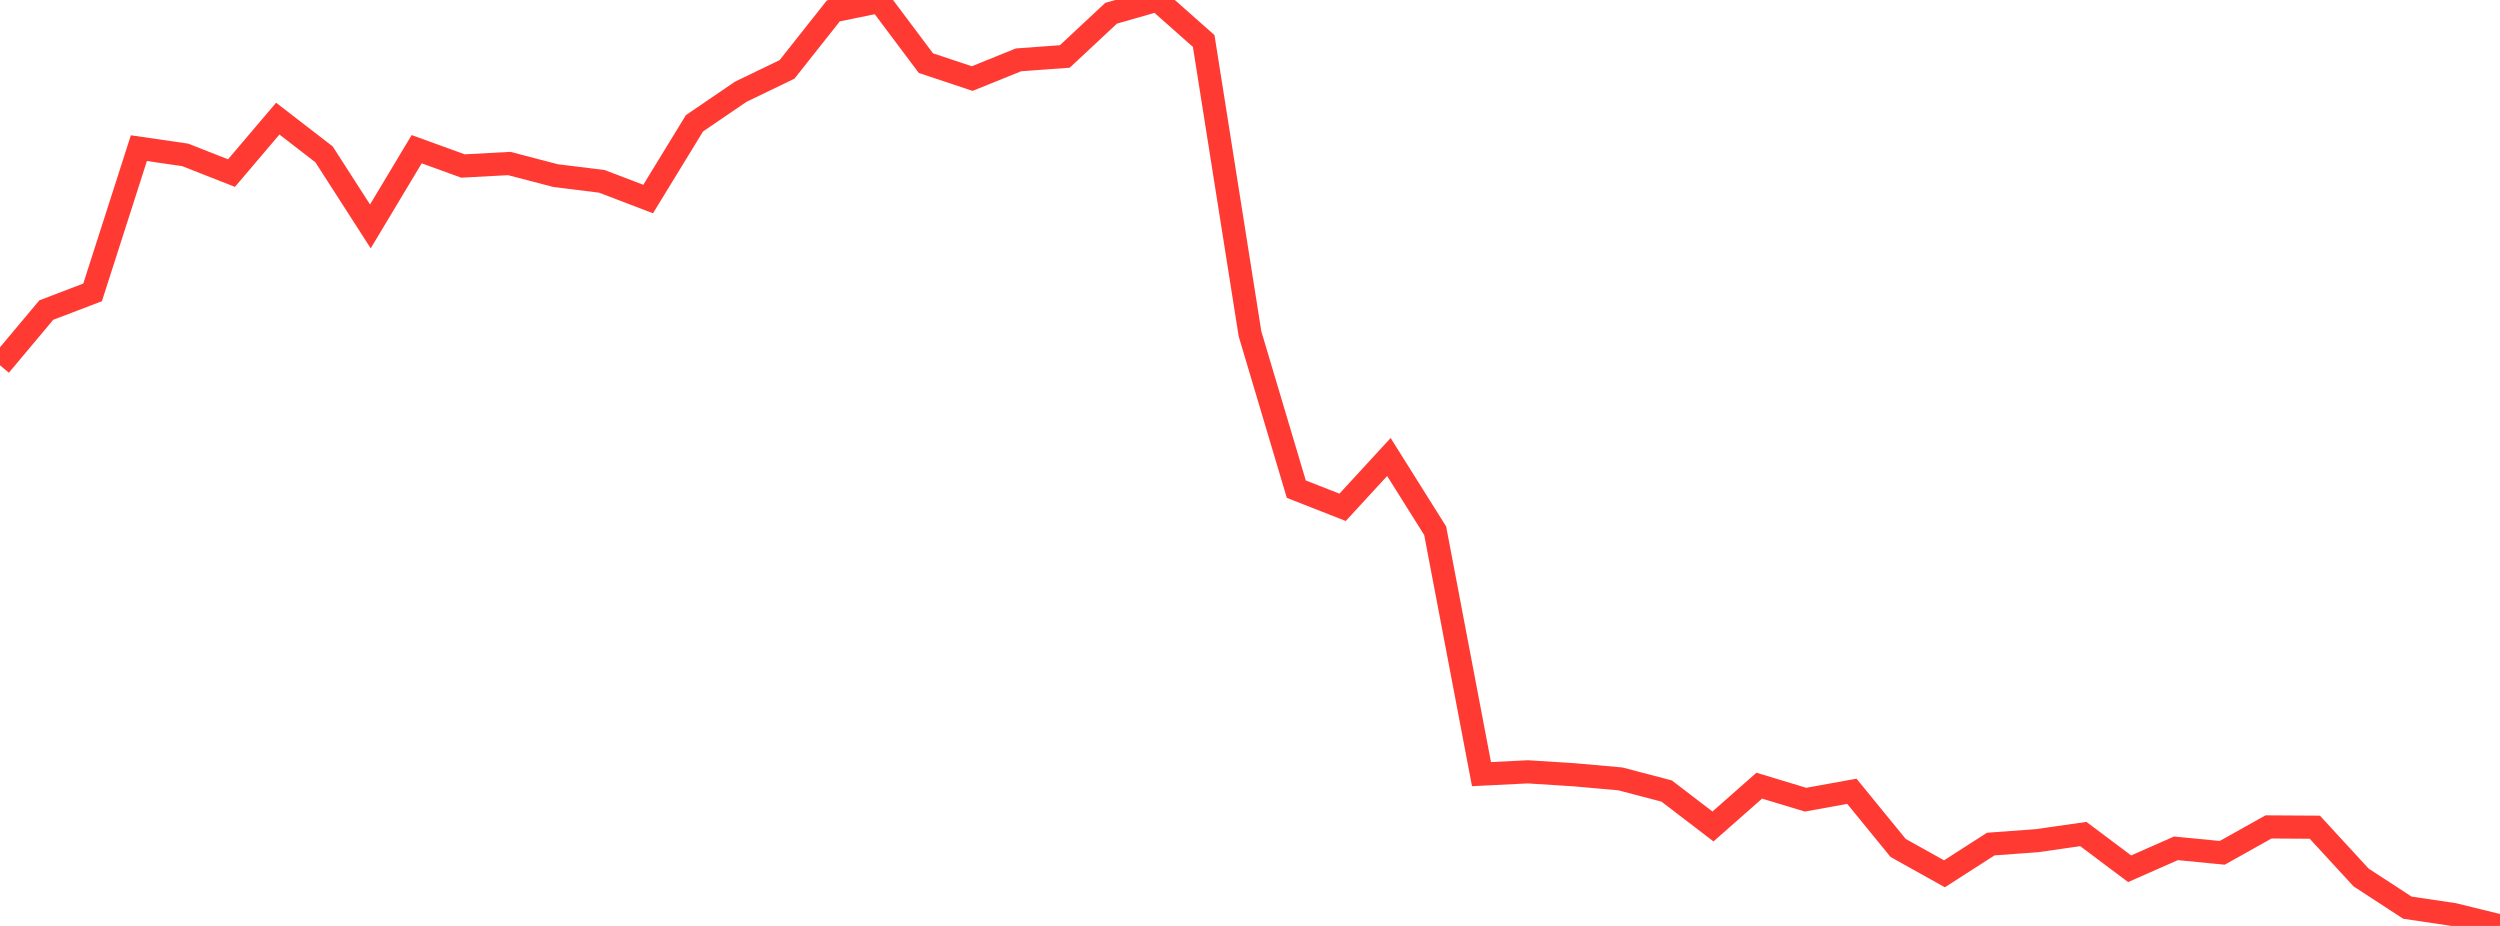 <?xml version="1.0" standalone="no"?>
<!DOCTYPE svg PUBLIC "-//W3C//DTD SVG 1.1//EN" "http://www.w3.org/Graphics/SVG/1.1/DTD/svg11.dtd">

<svg width="135" height="50" viewBox="0 0 135 50" preserveAspectRatio="none" 
  xmlns="http://www.w3.org/2000/svg"
  xmlns:xlink="http://www.w3.org/1999/xlink">


<polyline points="0.0, 19.725 2.5, 16.744 5.0, 15.789 7.5, 8 10.0, 8.364 12.5, 9.347 15.0, 6.406 17.5, 8.337 20.0, 12.226 22.5, 8.057 25.0, 8.964 27.5, 8.83 30.0, 9.483 32.5, 9.793 35.0, 10.748 37.5, 6.659 40.0, 4.954 42.5, 3.748 45.0, 0.588 47.5, 0.076 50.0, 3.411 52.5, 4.242 55.0, 3.232 57.5, 3.049 60.0, 0.716 62.5, 0.0 65.0, 2.215 67.5, 18.027 70.0, 26.414 72.5, 27.396 75.0, 24.678 77.5, 28.661 80.0, 41.803 82.5, 41.679 85.0, 41.837 87.5, 42.06 90.0, 42.716 92.5, 44.629 95.0, 42.426 97.5, 43.183 100.0, 42.729 102.5, 45.79 105.0, 47.185 107.5, 45.58 110.0, 45.396 112.5, 45.038 115.0, 46.913 117.5, 45.81 120.0, 46.053 122.5, 44.654 125.0, 44.669 127.5, 47.385 130.0, 49.014 132.5, 49.386 135.0, 50.0" fill="none" stroke="#ff3a33" stroke-width="1.25"/>

</svg>